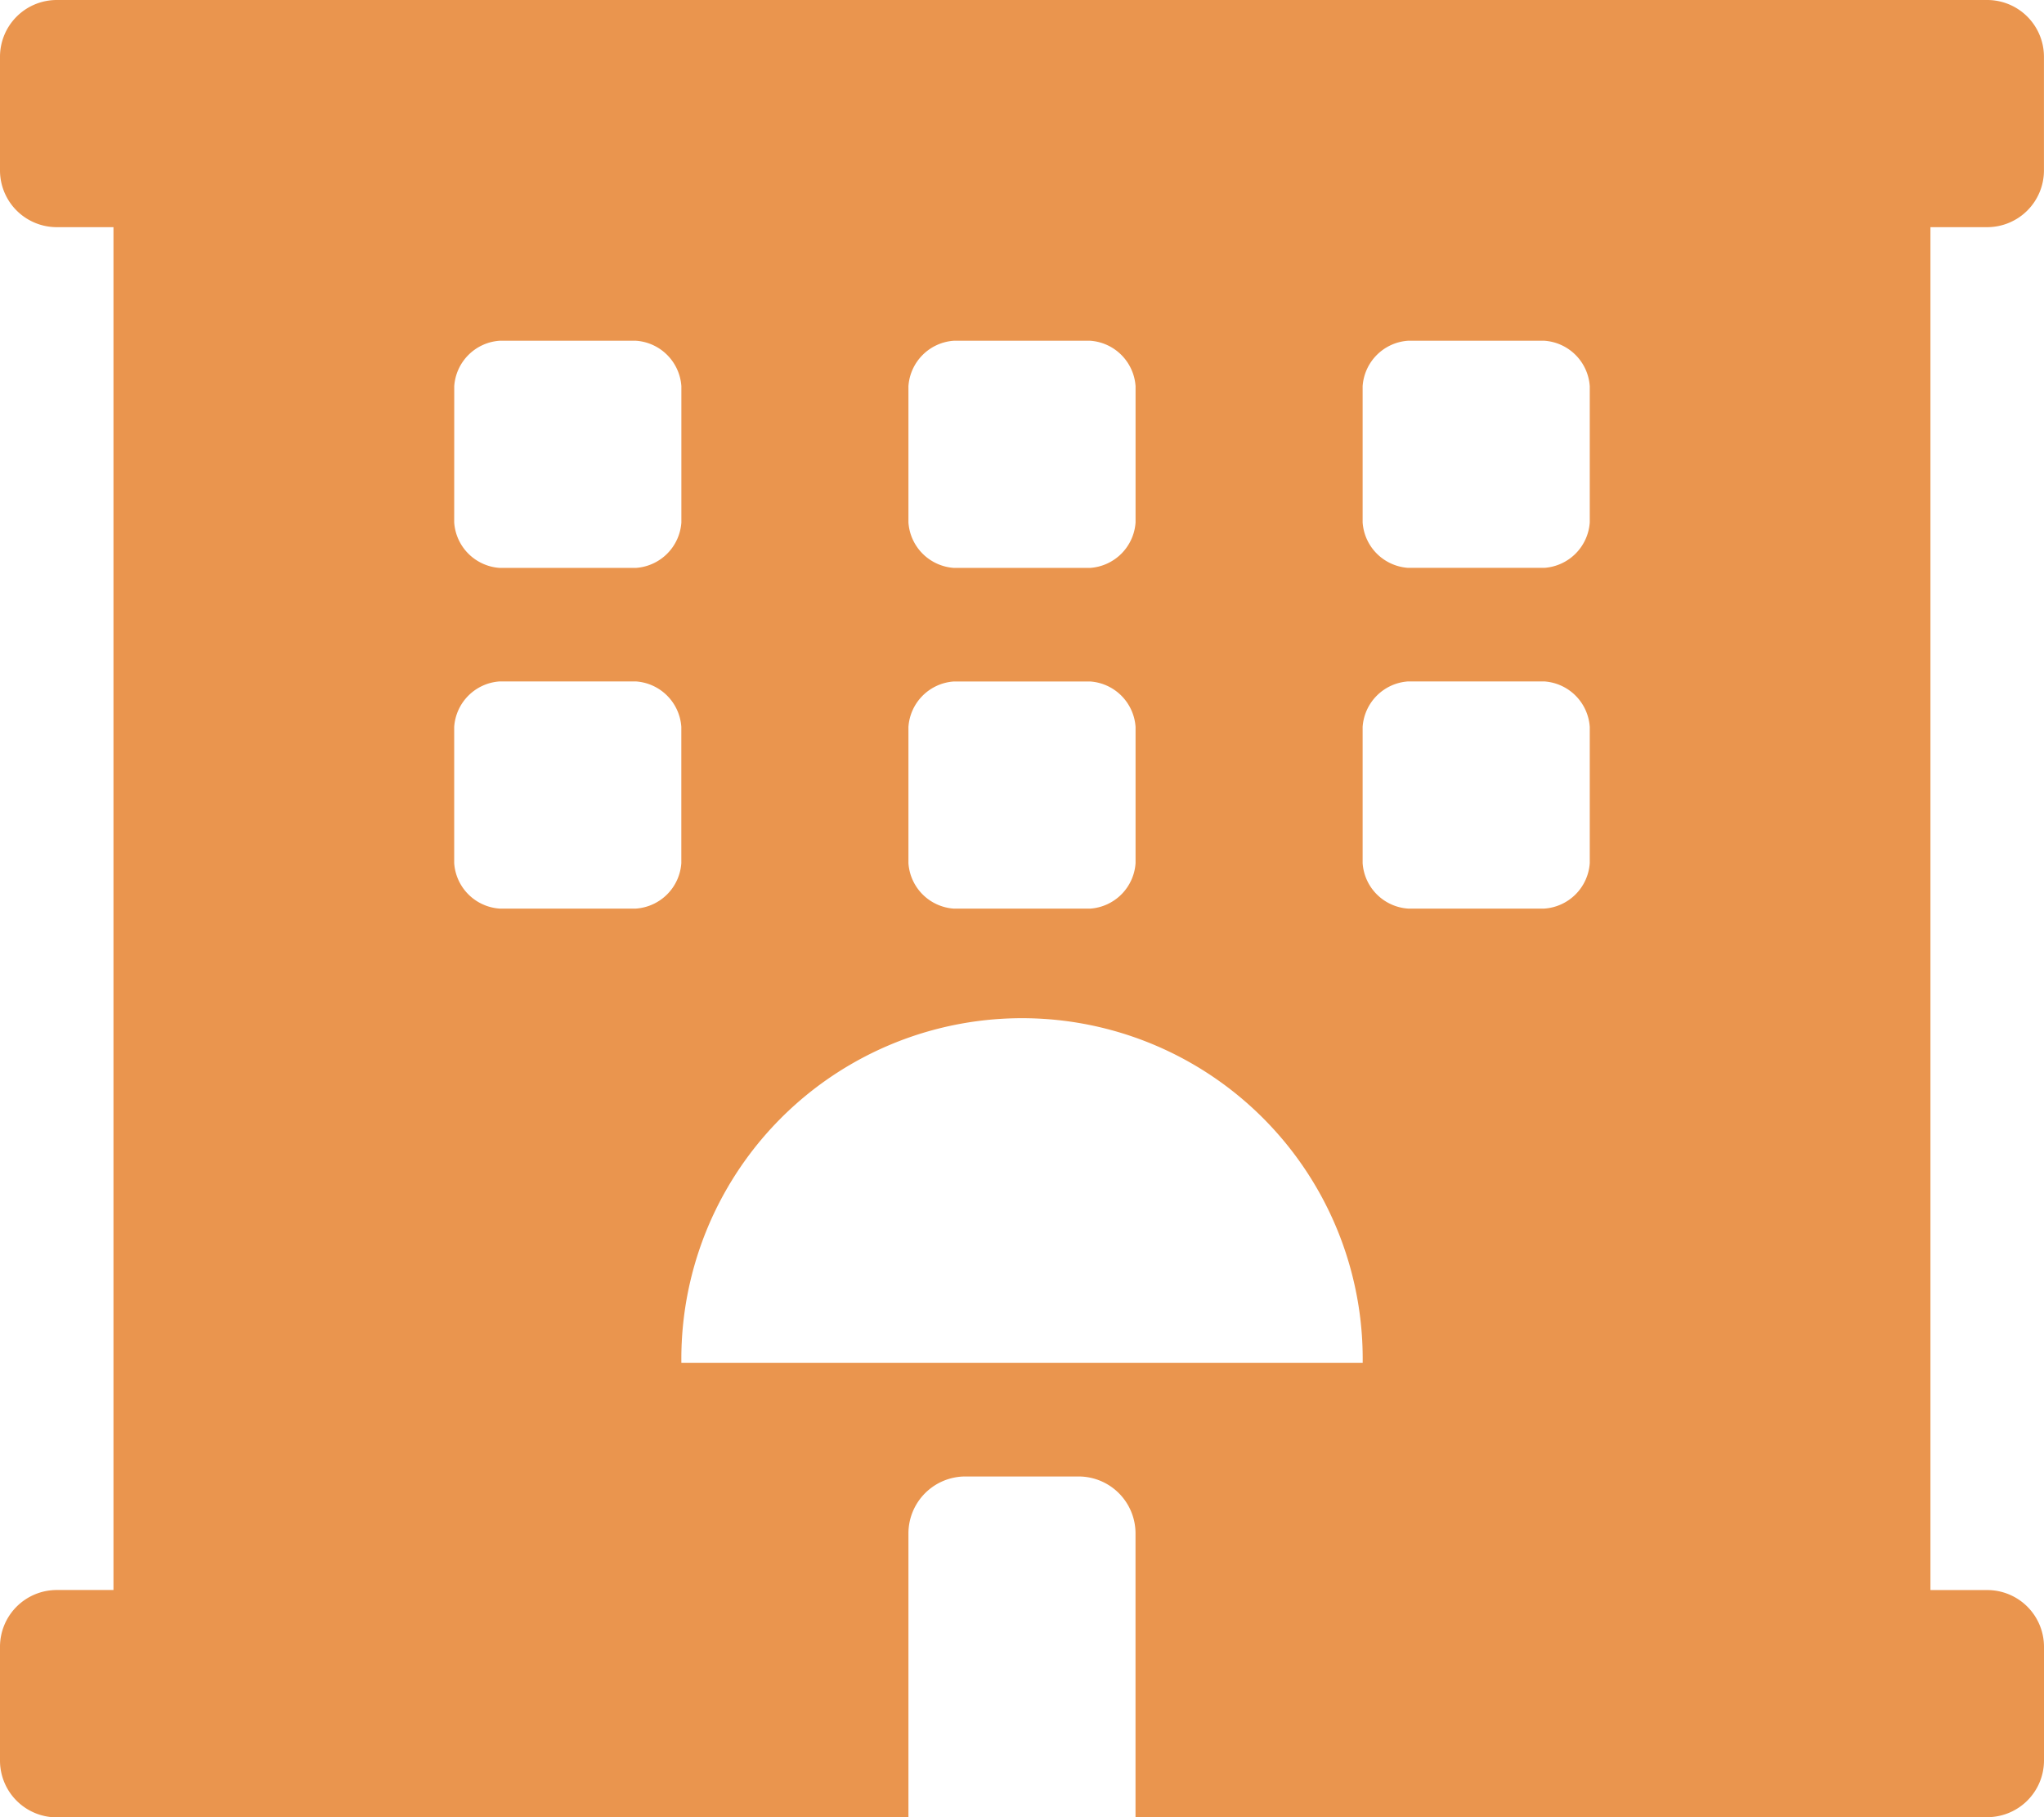 <svg xmlns="http://www.w3.org/2000/svg" width="44.008" height="39.118" viewBox="0 0 44.008 39.118">
  <path id="Icon_awesome-hotel" data-name="Icon awesome-hotel" d="M42.785,4.89a1.222,1.222,0,0,0,1.222-1.222V1.222A1.222,1.222,0,0,0,42.785,0H1.222A1.222,1.222,0,0,0,0,1.222V3.667A1.222,1.222,0,0,0,1.222,4.89H2.443V34.228H1.222A1.222,1.222,0,0,0,0,35.451V37.9a1.222,1.222,0,0,0,1.222,1.222H19.559V33.006a1.226,1.226,0,0,1,1.222-1.222h2.445a1.226,1.226,0,0,1,1.222,1.222v6.112H42.785A1.222,1.222,0,0,0,44.008,37.9V35.451a1.222,1.222,0,0,0-1.222-1.222H41.563V4.89ZM19.559,8.313a1.052,1.052,0,0,1,.978-.978h2.934a1.052,1.052,0,0,1,.978.978v2.934a1.052,1.052,0,0,1-.978.978H20.537a1.052,1.052,0,0,1-.978-.978Zm0,7.335a1.052,1.052,0,0,1,.978-.978h2.934a1.052,1.052,0,0,1,.978.978v2.934a1.052,1.052,0,0,1-.978.978H20.537a1.052,1.052,0,0,1-.978-.978V15.647ZM9.78,8.313a1.052,1.052,0,0,1,.978-.978h2.934a1.052,1.052,0,0,1,.978.978v2.934a1.052,1.052,0,0,1-.978.978H10.757a1.052,1.052,0,0,1-.978-.978Zm3.912,11.246H10.757a1.052,1.052,0,0,1-.978-.978V15.647a1.052,1.052,0,0,1,.978-.978h2.934a1.052,1.052,0,0,1,.978.978v2.934A1.052,1.052,0,0,1,13.691,19.559Zm.978,9.78a7.335,7.335,0,1,1,14.669,0ZM34.228,18.581a1.052,1.052,0,0,1-.978.978H30.316a1.052,1.052,0,0,1-.978-.978V15.647a1.052,1.052,0,0,1,.978-.978H33.25a1.052,1.052,0,0,1,.978.978Zm0-7.335a1.052,1.052,0,0,1-.978.978H30.316a1.052,1.052,0,0,1-.978-.978V8.313a1.052,1.052,0,0,1,.978-.978H33.25a1.052,1.052,0,0,1,.978.978Z" fill="#ea954e"/>
</svg>
